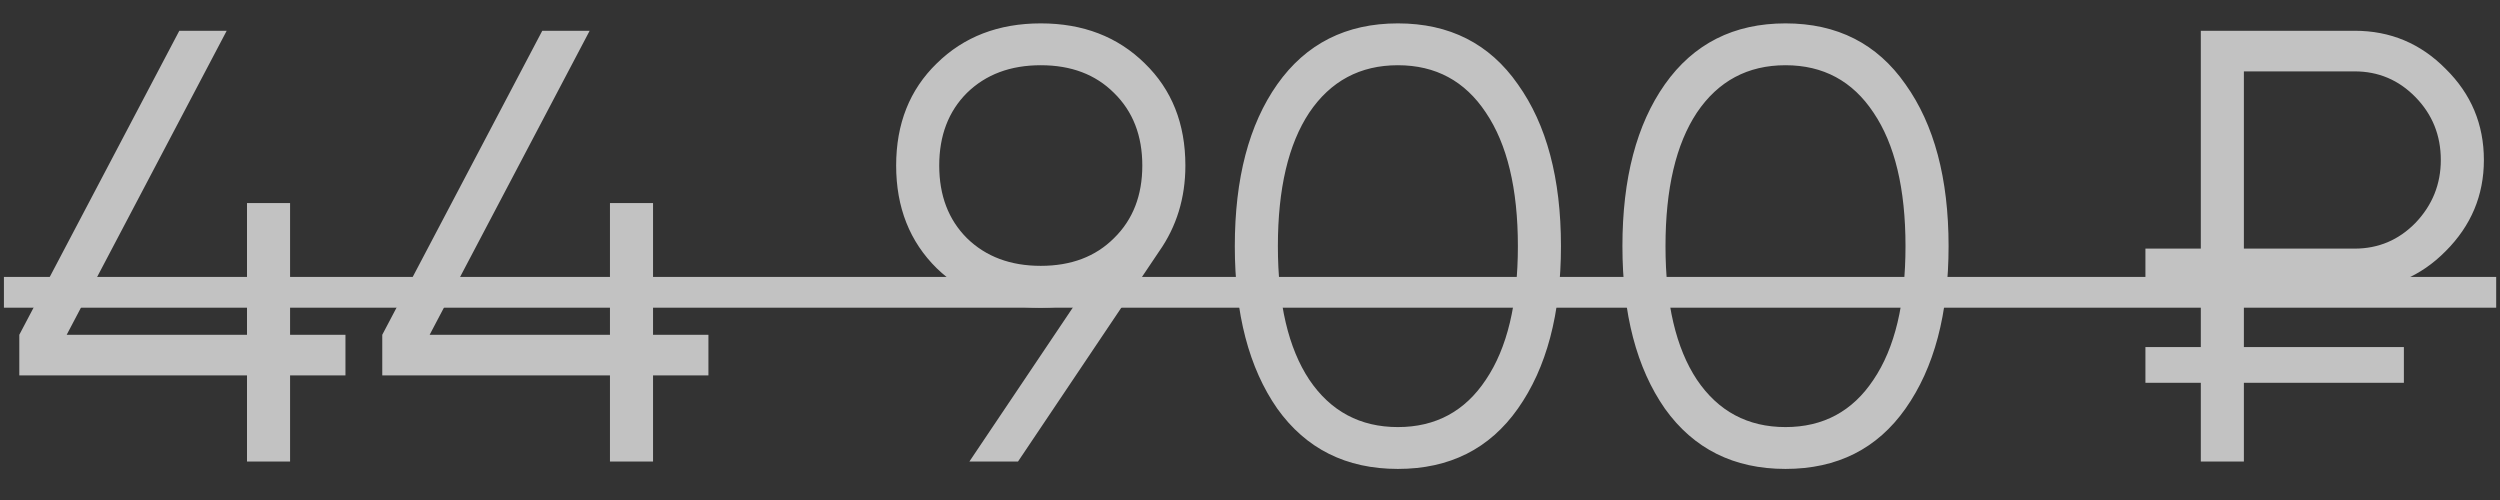 <?xml version="1.0" encoding="UTF-8"?> <svg xmlns="http://www.w3.org/2000/svg" width="65" height="13" viewBox="0 0 65 13" fill="none"><rect x="0" y="0" width="65" height="13" fill="#333333" stroke="none"/><g opacity="0.7"><path d="M8.982 8.704V9.76H7.542V12H6.422V9.76H0.502V8.704L4.662 0.8H5.894L1.734 8.704H6.422V5.28H7.542V8.704H8.982ZM18.419 8.704V9.76H16.979V12H15.859V9.76H9.939V8.704L14.099 0.8H15.331L11.171 8.704H15.859V5.28H16.979V8.704H18.419ZM30.82 4.304C30.82 5.147 30.591 5.893 30.132 6.544L26.468 12H25.204L27.956 7.904C27.668 7.968 27.37 8 27.06 8C25.962 8 25.06 7.659 24.356 6.976C23.652 6.283 23.3 5.392 23.3 4.304C23.3 3.216 23.652 2.331 24.356 1.648C25.06 0.955 25.962 0.608 27.06 0.608C28.159 0.608 29.06 0.955 29.764 1.648C30.468 2.331 30.82 3.216 30.82 4.304ZM25.14 2.416C24.66 2.896 24.42 3.525 24.42 4.304C24.42 5.083 24.66 5.712 25.14 6.192C25.631 6.672 26.271 6.912 27.06 6.912C27.85 6.912 28.484 6.672 28.964 6.192C29.455 5.712 29.7 5.083 29.7 4.304C29.7 3.525 29.455 2.896 28.964 2.416C28.484 1.936 27.85 1.696 27.06 1.696C26.271 1.696 25.631 1.936 25.14 2.416ZM39.465 10.624C38.729 11.669 37.689 12.192 36.345 12.192C35.001 12.192 33.955 11.669 33.209 10.624C32.473 9.568 32.105 8.16 32.105 6.4C32.105 4.64 32.473 3.237 33.209 2.192C33.955 1.136 35.001 0.608 36.345 0.608C37.689 0.608 38.729 1.136 39.465 2.192C40.211 3.237 40.585 4.64 40.585 6.4C40.585 8.16 40.211 9.568 39.465 10.624ZM34.041 9.872C34.595 10.693 35.363 11.104 36.345 11.104C37.326 11.104 38.089 10.693 38.633 9.872C39.187 9.051 39.465 7.893 39.465 6.4C39.465 4.907 39.187 3.749 38.633 2.928C38.089 2.107 37.326 1.696 36.345 1.696C35.363 1.696 34.595 2.107 34.041 2.928C33.497 3.749 33.225 4.907 33.225 6.4C33.225 7.893 33.497 9.051 34.041 9.872ZM49.543 10.624C48.807 11.669 47.767 12.192 46.423 12.192C45.079 12.192 44.033 11.669 43.287 10.624C42.551 9.568 42.183 8.16 42.183 6.4C42.183 4.64 42.551 3.237 43.287 2.192C44.033 1.136 45.079 0.608 46.423 0.608C47.767 0.608 48.807 1.136 49.543 2.192C50.289 3.237 50.663 4.64 50.663 6.4C50.663 8.16 50.289 9.568 49.543 10.624ZM44.119 9.872C44.673 10.693 45.441 11.104 46.423 11.104C47.404 11.104 48.167 10.693 48.711 9.872C49.266 9.051 49.543 7.893 49.543 6.4C49.543 4.907 49.266 3.749 48.711 2.928C48.167 2.107 47.404 1.696 46.423 1.696C45.441 1.696 44.673 2.107 44.119 2.928C43.575 3.749 43.303 4.907 43.303 6.4C43.303 7.893 43.575 9.051 44.119 9.872ZM61.221 7.52H58.341V9.024H62.501V9.952H58.341V12H57.221V9.952H55.781V9.024H57.221V7.52H55.781V6.464H57.221V0.8H61.221C62.149 0.8 62.938 1.131 63.589 1.792C64.25 2.443 64.581 3.232 64.581 4.16C64.581 5.077 64.25 5.867 63.589 6.528C62.938 7.189 62.149 7.52 61.221 7.52ZM58.341 1.856V6.464H61.221C61.84 6.464 62.368 6.24 62.805 5.792C63.242 5.333 63.461 4.789 63.461 4.16C63.461 3.52 63.242 2.976 62.805 2.528C62.368 2.08 61.84 1.856 61.221 1.856H58.341Z" fill="white"></path><path d="M0.102 7.2H64.901V8H0.102V7.2Z" fill="white"></path></g></svg> 